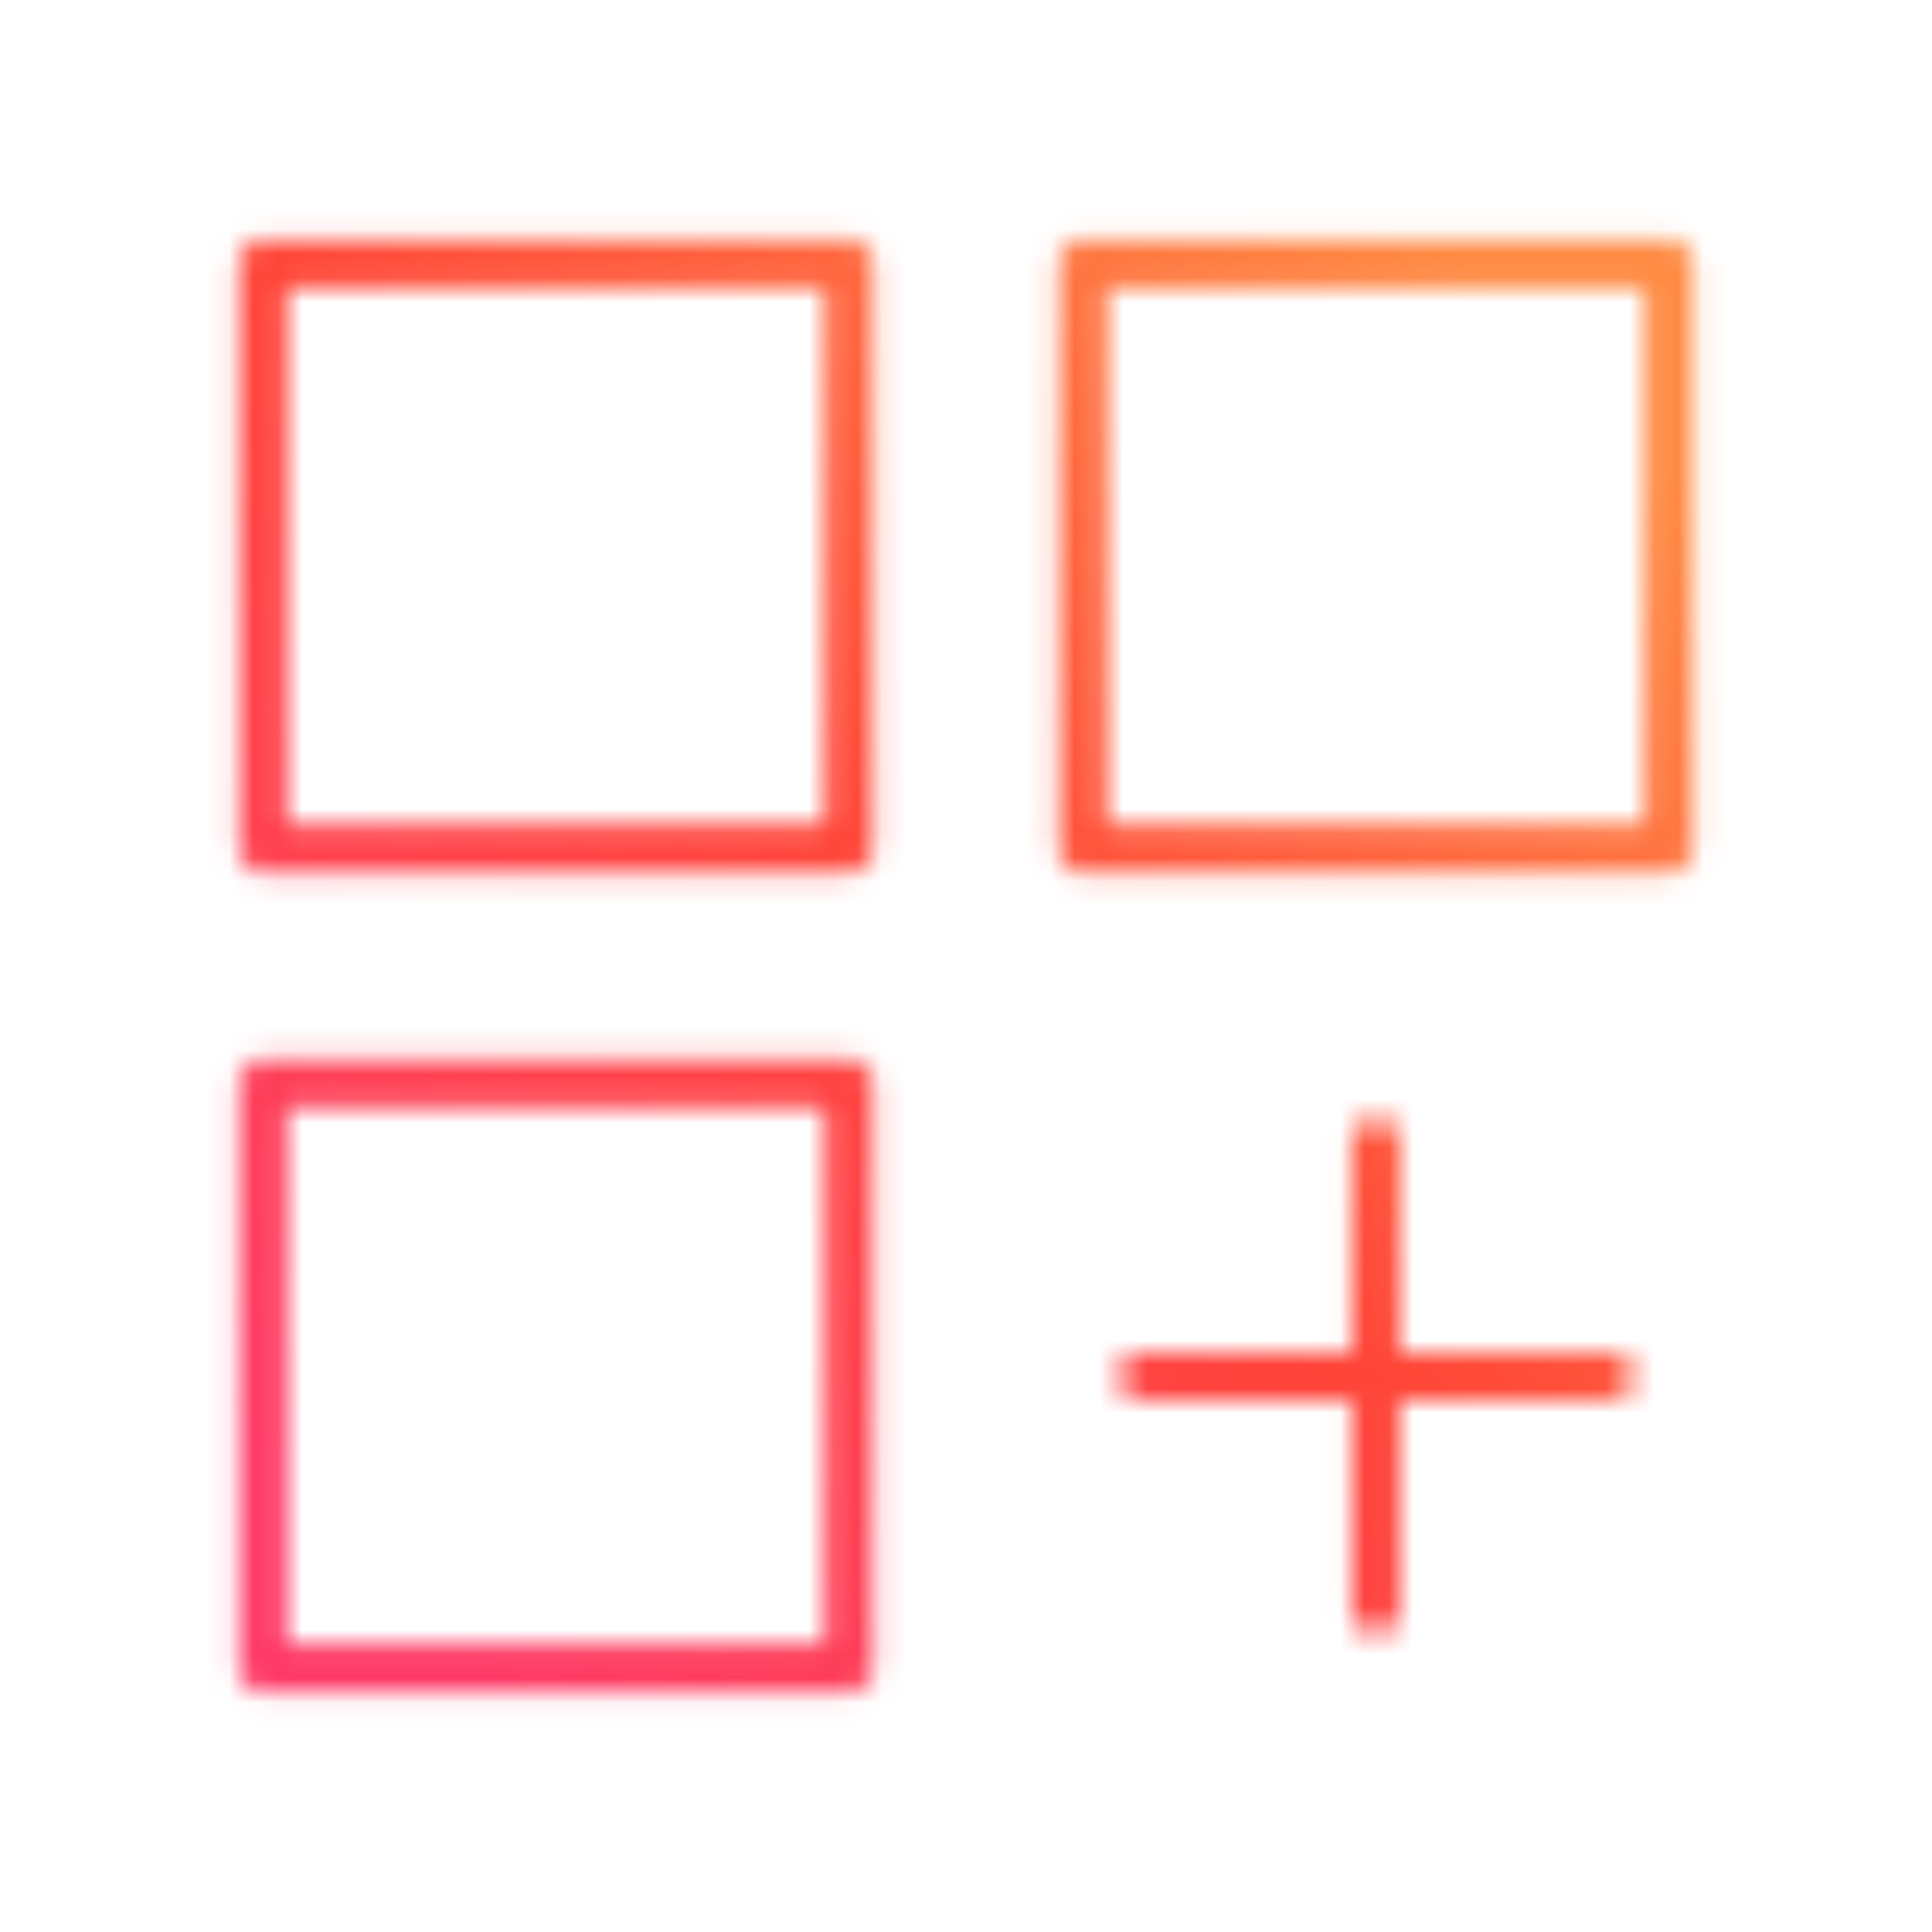 <svg xmlns="http://www.w3.org/2000/svg" width="80" height="80"><defs><linearGradient id="a" x1="15" x2="65" y1="65" y2="15" gradientUnits="userSpaceOnUse"><stop offset="0" stop-color="#fe3966"/><stop offset=".5" stop-color="#ff4538"/><stop offset="1" stop-color="#ff8a42"/></linearGradient><mask id="b"><path fill="none" stroke="#fff" stroke-linejoin="round" stroke-width="2" d="M10.903 10.903h24.248v24.248H10.903zM10.903 44.85h24.248v24.248H10.903zM44.85 10.903h24.248v24.248H44.85z" class="uk-preserve"/><path fill="none" stroke="#fff" stroke-linecap="round" stroke-linejoin="round" stroke-width="2" d="M56.973 47.274v19.399M66.673 56.973H47.274" class="uk-preserve"/></mask></defs><path fill="url(#a)" d="M3 3h74v74H3z" class="uk-preserve" mask="url(#b)"/></svg>